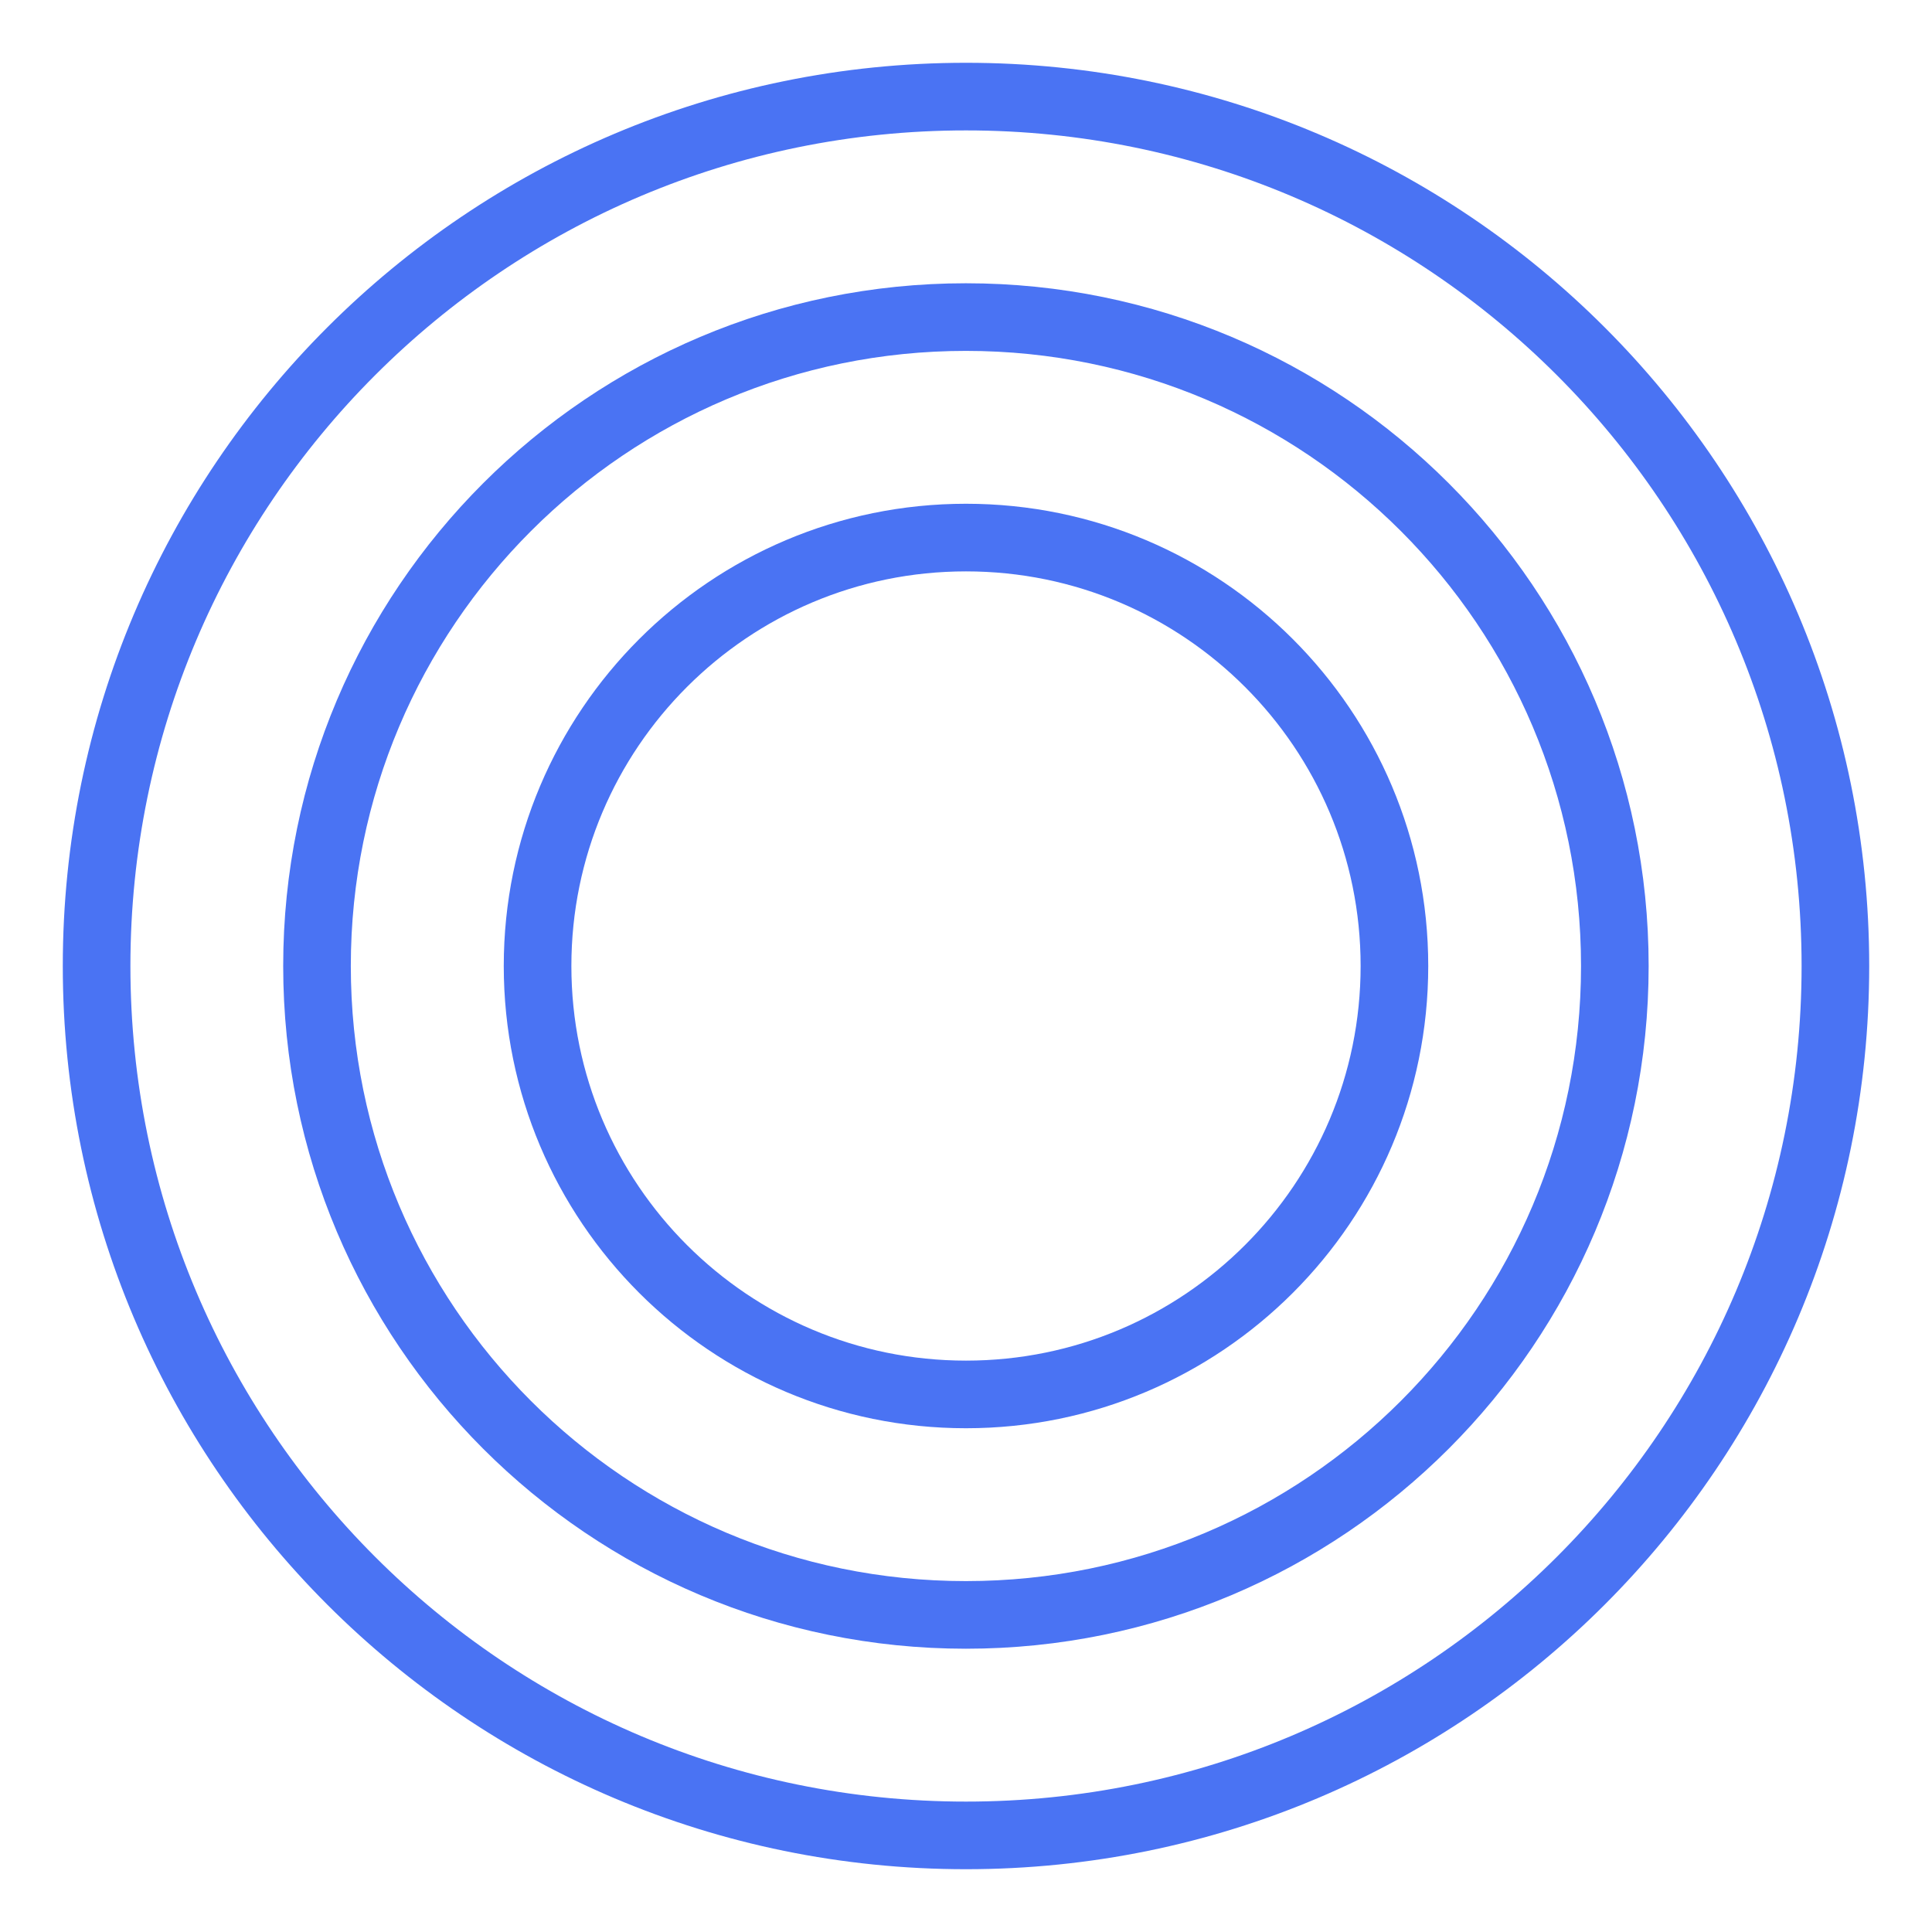 <svg width="160" height="160" viewBox="0 0 160 160" fill="none" xmlns="http://www.w3.org/2000/svg">
<path d="M80 152C119.765 152 152 119.764 152 80C152 40.236 119.765 8 80 8C40.236 8 8 40.236 8 80C8 119.764 40.236 152 80 152Z" stroke="#4A73F3" stroke-width="5.6" stroke-linecap="round" stroke-linejoin="round"/>
<path d="M79.993 133.74C109.673 133.74 133.734 109.68 133.734 80C133.734 50.32 109.673 26.259 79.993 26.259C50.313 26.259 26.253 50.32 26.253 80C26.253 109.68 50.313 133.74 79.993 133.74Z" stroke="#4A73F3" stroke-width="5.6" stroke-linecap="round" stroke-linejoin="round"/>
<path d="M80 115.481C99.596 115.481 115.481 99.596 115.481 80C115.481 60.404 99.596 44.519 80 44.519C60.404 44.519 44.519 60.404 44.519 80C44.519 99.596 60.404 115.481 80 115.481Z" stroke="#4A73F3" stroke-width="5.6" stroke-linecap="round" stroke-linejoin="round"/>
</svg>
